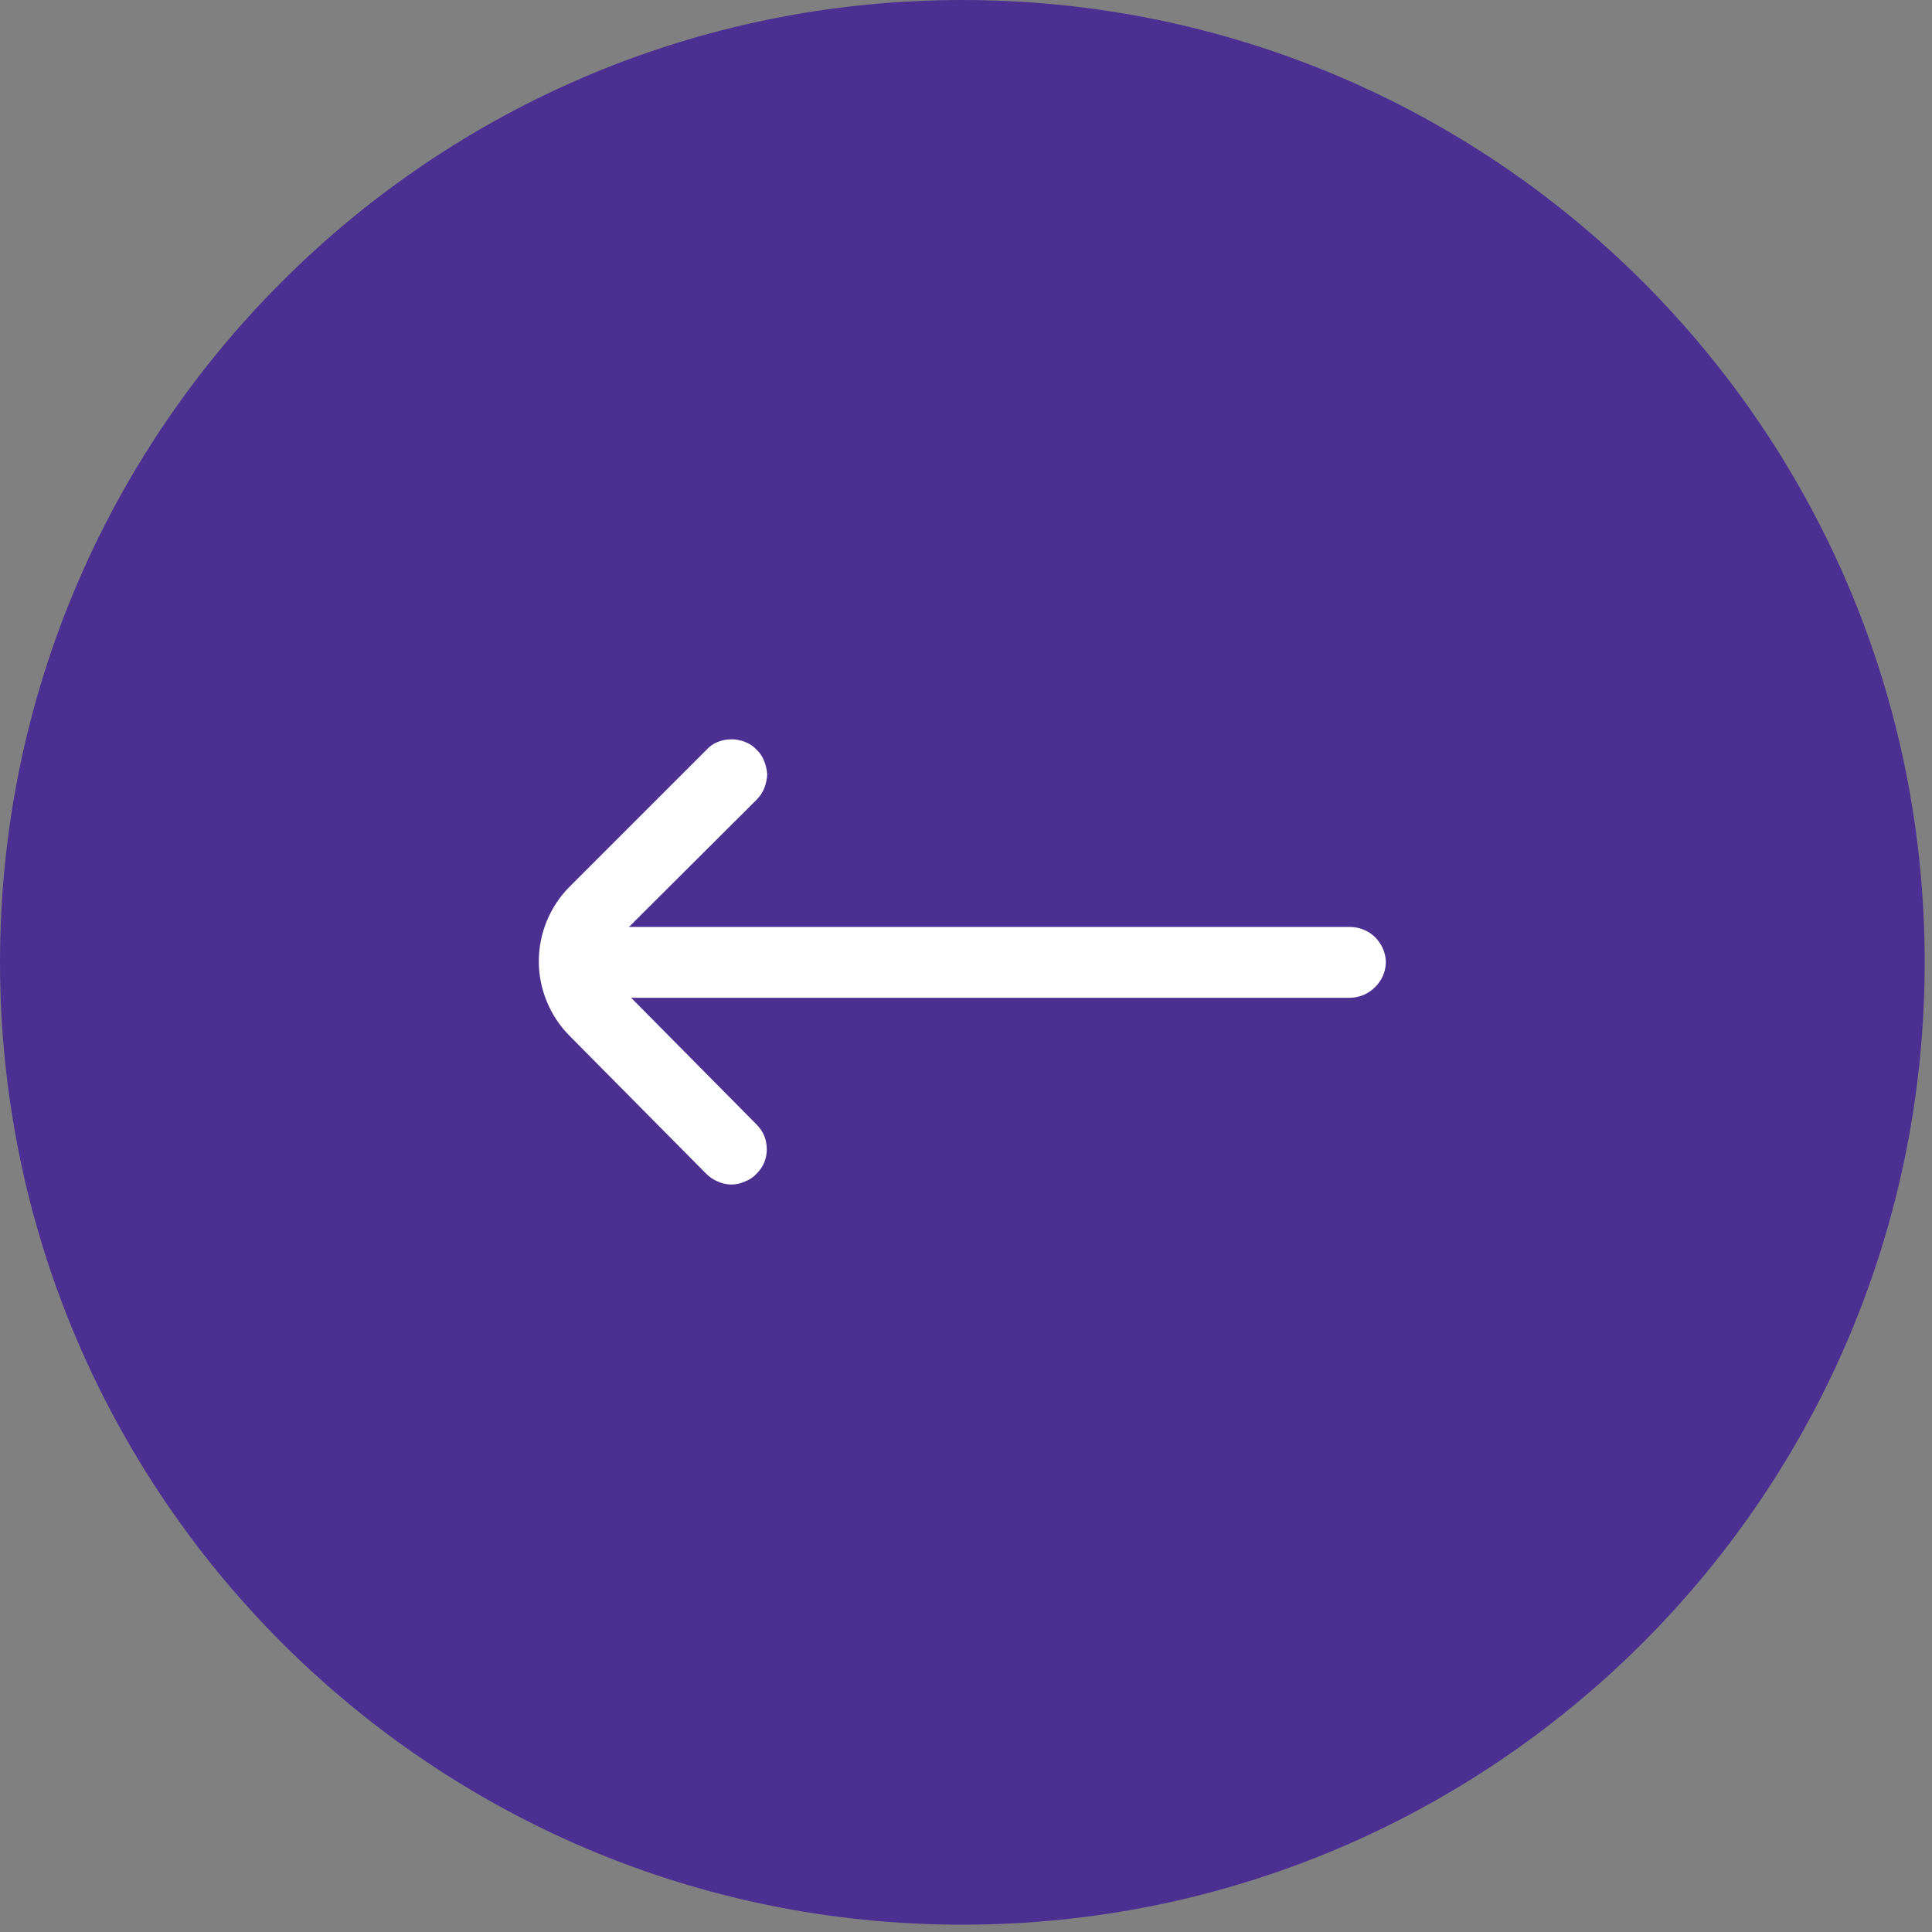 <svg version="1.2" xmlns="http://www.w3.org/2000/svg" viewBox="0 0 45 45" width="45" height="45">
	<rect x="0" y="0" width="45" height="45" fill="#808080" stroke="none"/>
	<title>image</title>
	<style>
		.s0 { fill: #4b3092;stroke: #4b3092;stroke-width: .9 } 
		.s1 { fill: #ffffff } 
	</style>
	<path fill-rule="evenodd" class="s0" d="m22.41 44.38c-12.13 0-21.96-9.84-21.96-21.97 0-12.13 9.83-21.96 21.96-21.96 12.14 0 21.97 9.83 21.97 21.96 0 12.13-9.83 21.97-21.97 21.97z"/>
	<path class="s1" d="m13.27 24.13l3.18 3.21q0.12 0.12 0.27 0.18 0.15 0.07 0.32 0.07 0.16 0 0.31-0.07 0.16-0.06 0.27-0.18 0.24-0.24 0.24-0.57 0-0.34-0.24-0.58l-2.92-2.95h16.75q0.34-0.01 0.58-0.25 0.24-0.24 0.25-0.58-0.01-0.33-0.25-0.58-0.24-0.23-0.58-0.24h-16.8l2.97-2.96q0.12-0.12 0.18-0.27 0.06-0.15 0.07-0.32-0.01-0.16-0.07-0.31-0.06-0.16-0.18-0.27-0.11-0.12-0.27-0.18-0.15-0.06-0.31-0.06-0.17 0-0.32 0.06-0.15 0.06-0.26 0.18l-3.19 3.19c-0.46 0.46-0.72 1.09-0.72 1.74 0 0.65 0.26 1.28 0.72 1.74z"/>
</svg>